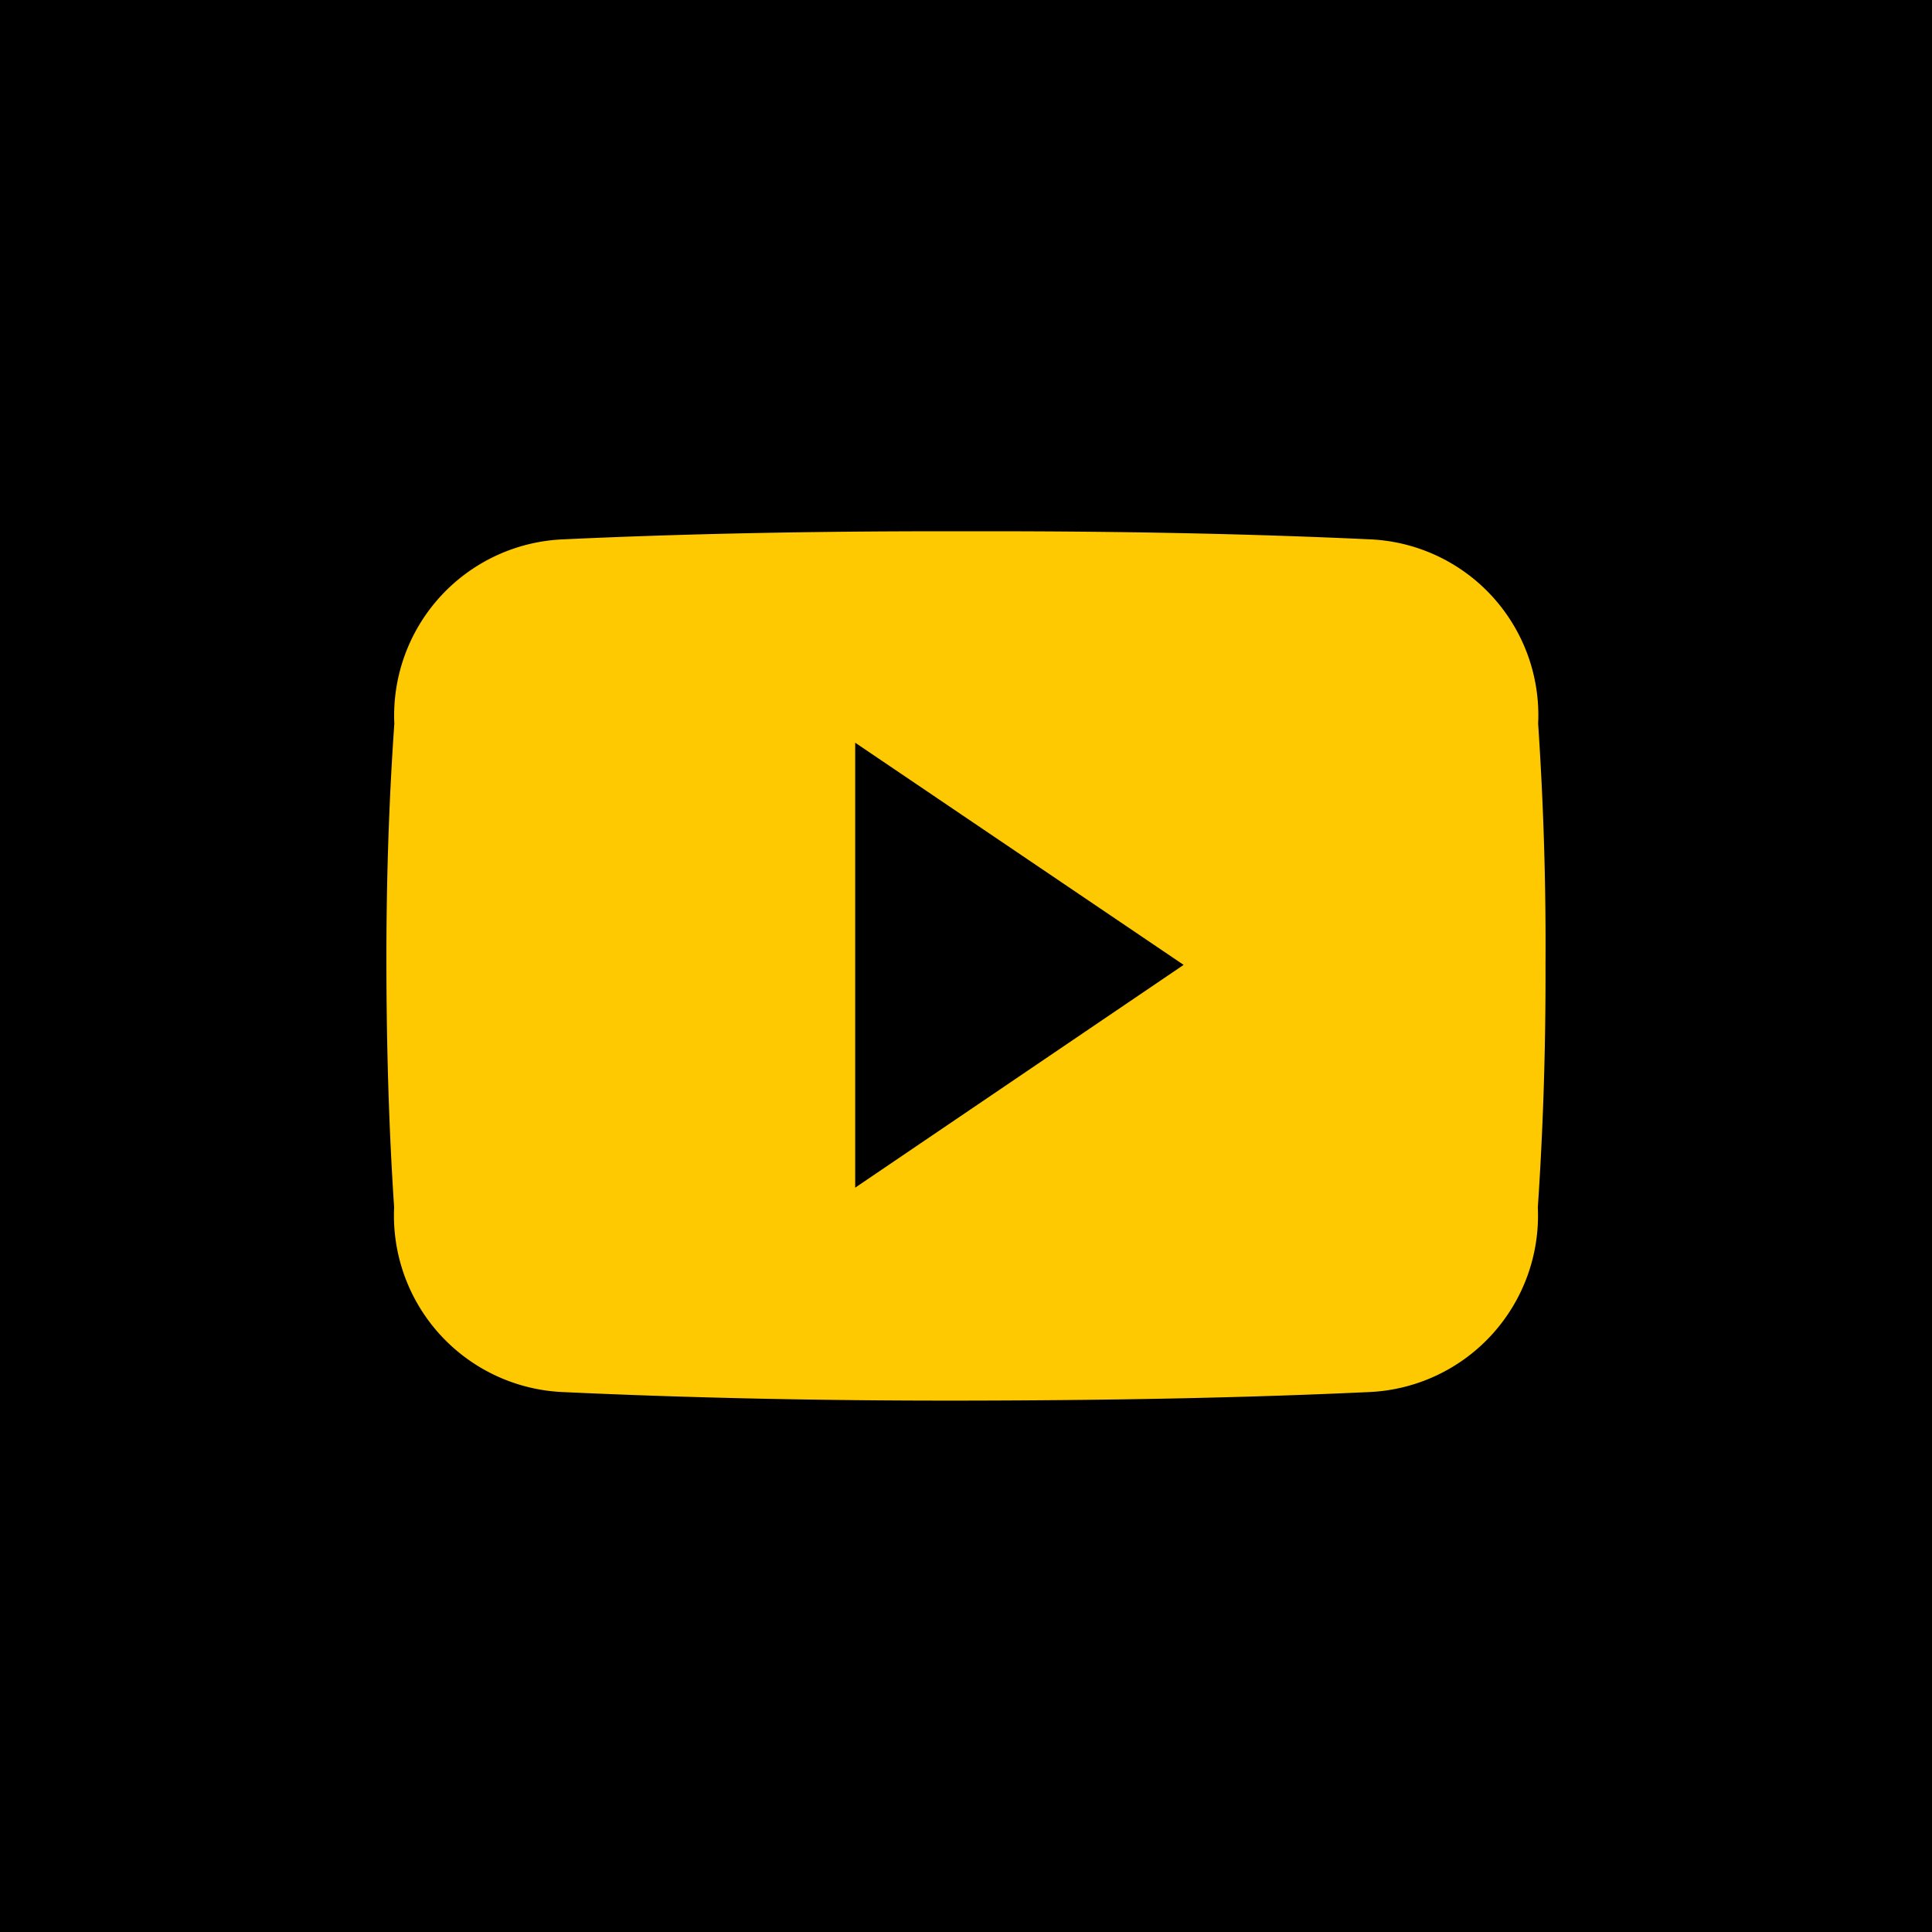 <svg xmlns="http://www.w3.org/2000/svg" width="40" height="40" viewBox="0 0 40 40">
  <g id="Gruppe_42" data-name="Gruppe 42" transform="translate(-648 -7057)">
    <rect id="Rechteck_7" data-name="Rechteck 7" width="40" height="40" transform="translate(648 7057)"/>
    <path id="logo-youtube" d="M23.84,67.975a3.644,3.644,0,0,0-3.469-3.807c-2.6-.121-5.246-.168-7.953-.168h-.844c-2.7,0-5.354.047-7.951.169A3.652,3.652,0,0,0,.158,67.985c-.117,1.668-.167,3.337-.164,5.006S.043,76.331.154,78a3.657,3.657,0,0,0,3.464,3.821c2.728.127,5.527.183,8.373.178s5.641-.05,8.373-.178A3.657,3.657,0,0,0,23.833,78c.113-1.674.164-3.343.159-5.016q.016-2.5-.153-5.012ZM9.7,77.59V68.378l6.8,4.6Z" transform="translate(656.006 7003.999)" fill="#fec900"/>
  </g>
</svg>
